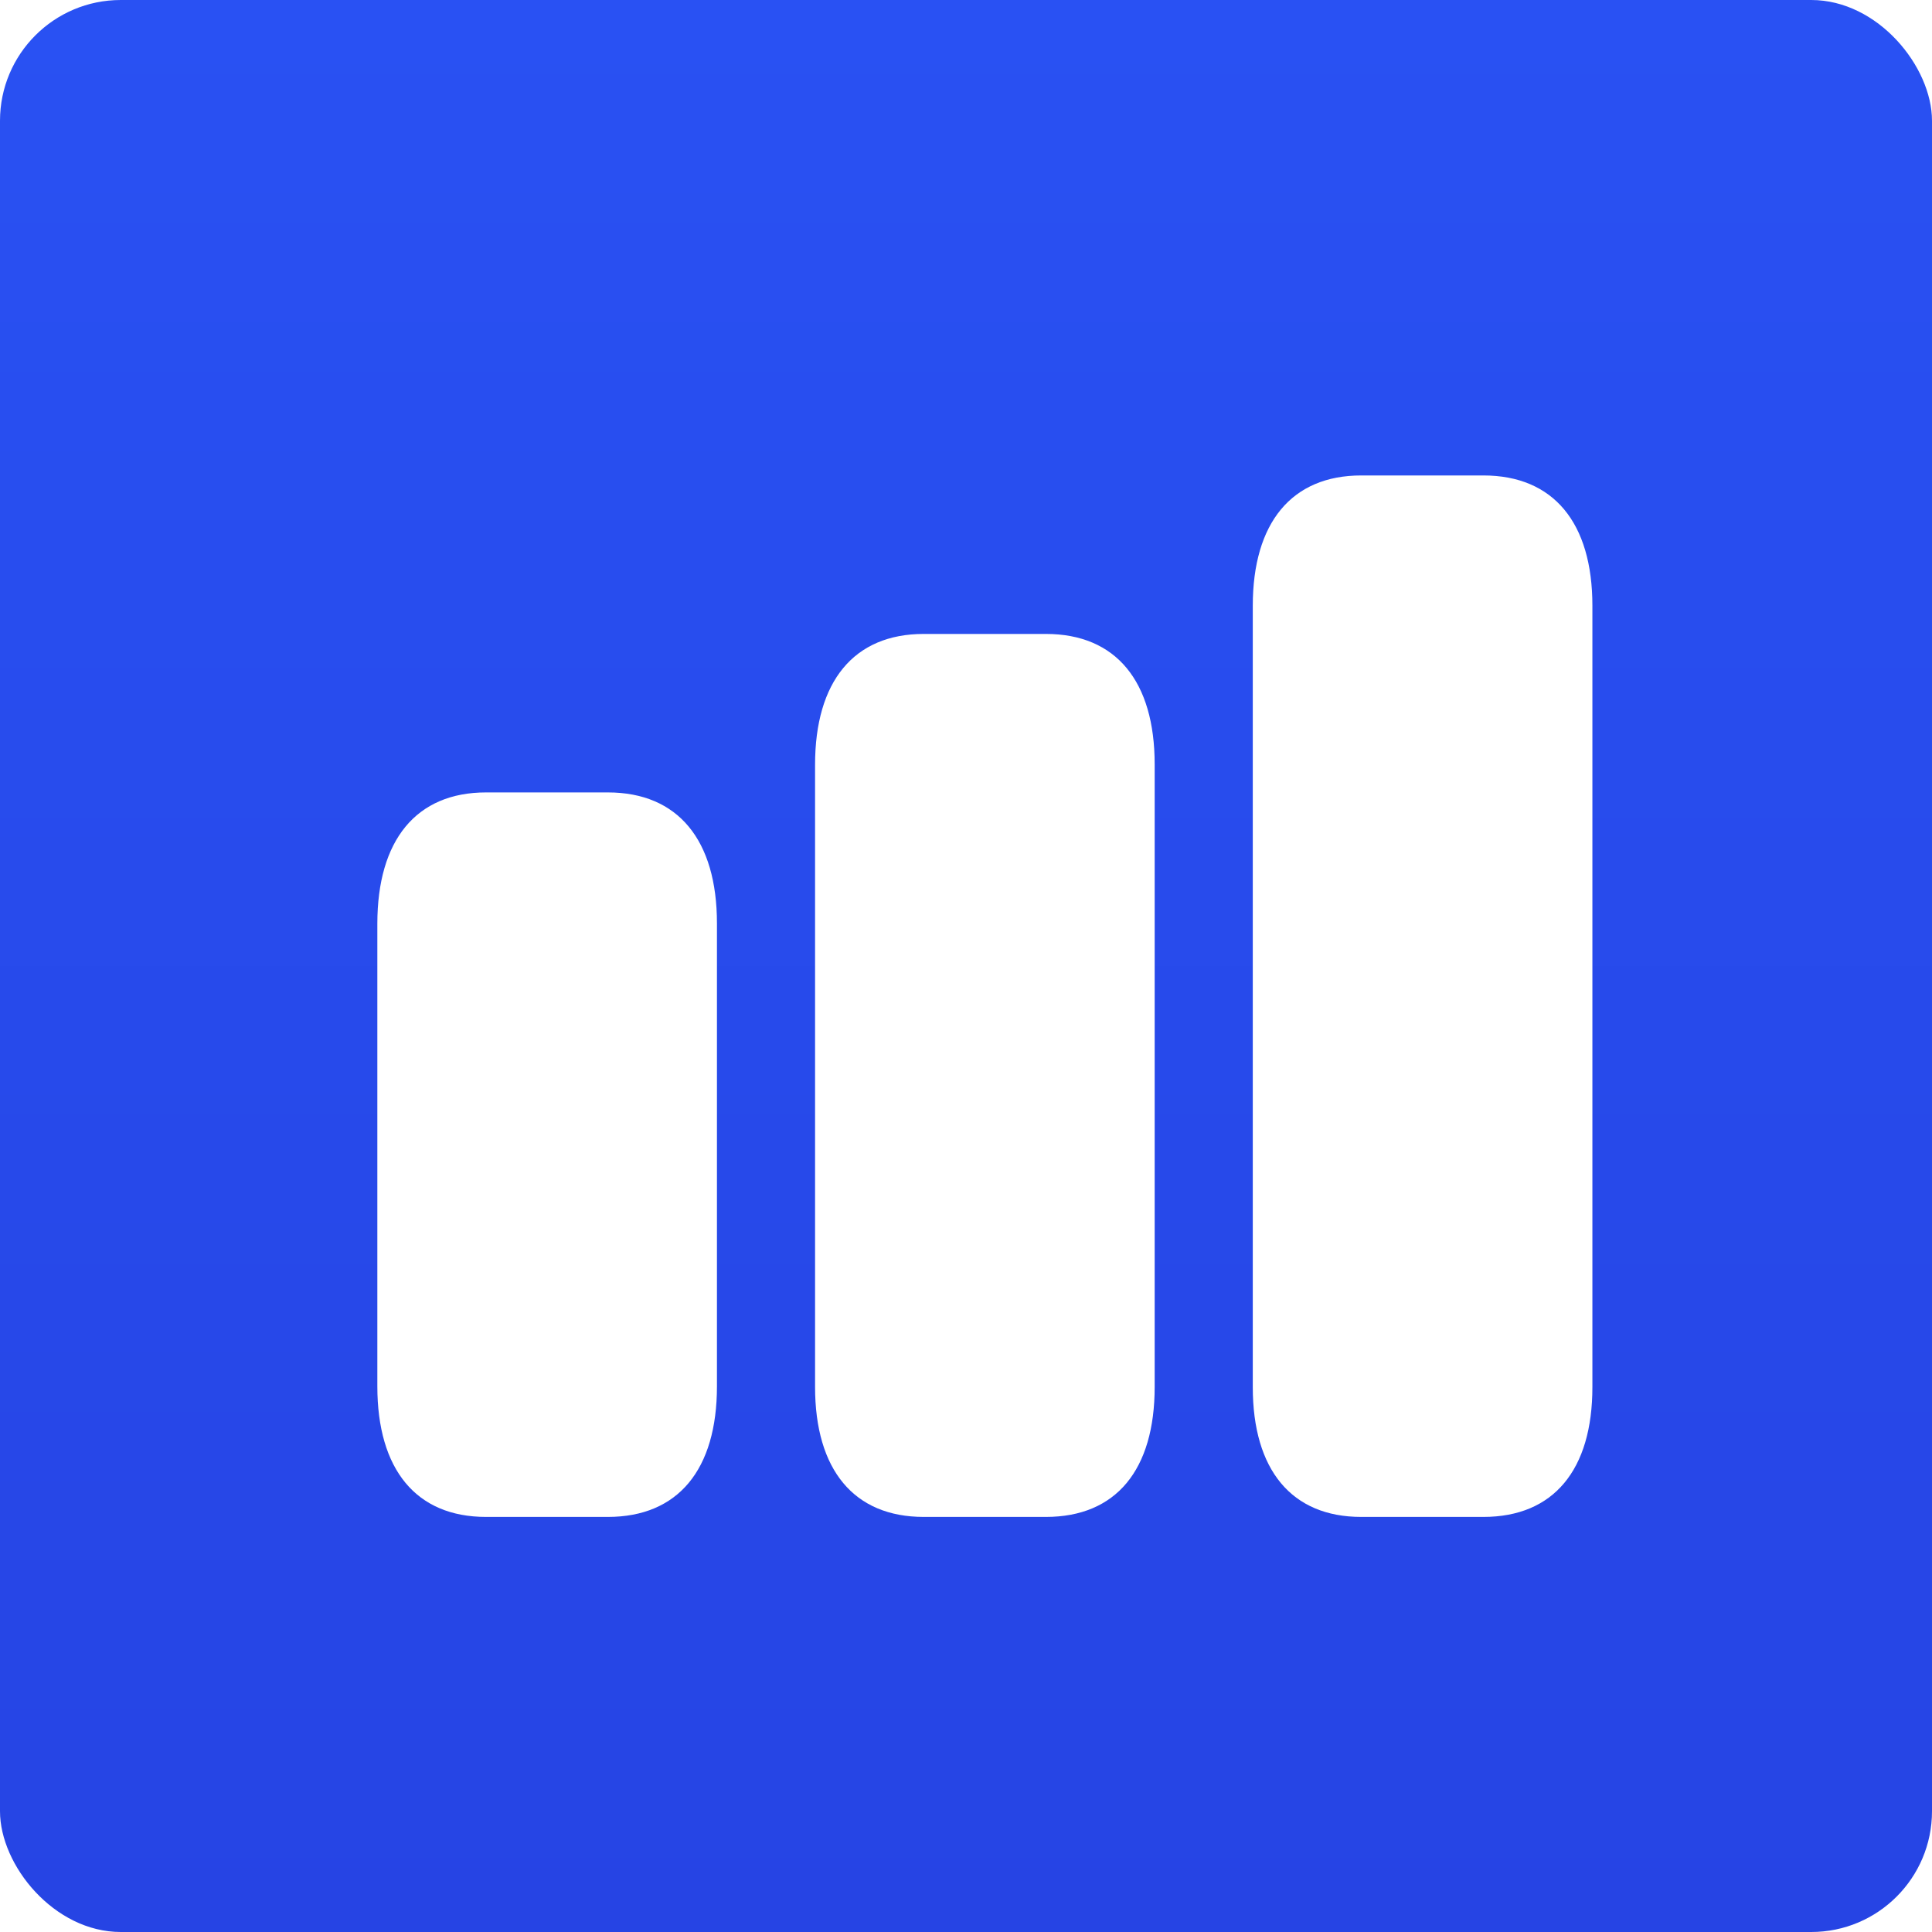 <svg width="256" height="256" viewBox="0 0 256 256" fill="none" xmlns="http://www.w3.org/2000/svg">
<rect width="256" height="256" rx="16" fill="url(#paint0_linear_7_274)"/>
<g filter="url(#filter0_d_7_274)">
<path d="M178.366 197H194.554C203.856 197 209 190.771 209 179.801V76.249C209 65.279 203.856 59 194.554 59H178.366C169.144 59 164 65.279 164 76.272V179.801C164 190.771 169.144 197 178.366 197Z" fill="white"/>
</g>
<g filter="url(#filter1_d_7_274)">
<path d="M120.4 197H136.582C145.899 197 151 190.757 151 179.764V97.286C151 86.292 145.899 80 136.582 80H120.4C111.142 80 106 86.292 106 97.333V179.764C106 190.757 111.142 197 120.4 197Z" fill="white"/>
</g>
<g filter="url(#filter2_d_7_274)">
<path d="M62.4 197H78.541C87.858 197 93 190.73 93 179.689V118.361C93 107.319 87.858 101 78.541 101H62.4C53.142 101 48 107.319 48 118.407V179.689C48 190.73 53.142 197 62.4 197Z" fill="white"/>
</g>
<defs>
<filter id="filter0_d_7_274" x="162" y="59" width="53" height="146" filterUnits="userSpaceOnUse" color-interpolation-filters="sRGB">
<feFlood flood-opacity="0" result="BackgroundImageFix"/>
<feColorMatrix in="SourceAlpha" type="matrix" values="0 0 0 0 0 0 0 0 0 0 0 0 0 0 0 0 0 0 127 0" result="hardAlpha"/>
<feOffset dx="2" dy="4"/>
<feGaussianBlur stdDeviation="2"/>
<feComposite in2="hardAlpha" operator="out"/>
<feColorMatrix type="matrix" values="0 0 0 0 0 0 0 0 0 0 0 0 0 0 0 0 0 0 0.25 0"/>
<feBlend mode="normal" in2="BackgroundImageFix" result="effect1_dropShadow_7_274"/>
<feBlend mode="normal" in="SourceGraphic" in2="effect1_dropShadow_7_274" result="shape"/>
</filter>
<filter id="filter1_d_7_274" x="104" y="80" width="53" height="125" filterUnits="userSpaceOnUse" color-interpolation-filters="sRGB">
<feFlood flood-opacity="0" result="BackgroundImageFix"/>
<feColorMatrix in="SourceAlpha" type="matrix" values="0 0 0 0 0 0 0 0 0 0 0 0 0 0 0 0 0 0 127 0" result="hardAlpha"/>
<feOffset dx="2" dy="4"/>
<feGaussianBlur stdDeviation="2"/>
<feComposite in2="hardAlpha" operator="out"/>
<feColorMatrix type="matrix" values="0 0 0 0 0 0 0 0 0 0 0 0 0 0 0 0 0 0 0.25 0"/>
<feBlend mode="normal" in2="BackgroundImageFix" result="effect1_dropShadow_7_274"/>
<feBlend mode="normal" in="SourceGraphic" in2="effect1_dropShadow_7_274" result="shape"/>
</filter>
<filter id="filter2_d_7_274" x="46" y="101" width="53" height="104" filterUnits="userSpaceOnUse" color-interpolation-filters="sRGB">
<feFlood flood-opacity="0" result="BackgroundImageFix"/>
<feColorMatrix in="SourceAlpha" type="matrix" values="0 0 0 0 0 0 0 0 0 0 0 0 0 0 0 0 0 0 127 0" result="hardAlpha"/>
<feOffset dx="2" dy="4"/>
<feGaussianBlur stdDeviation="2"/>
<feComposite in2="hardAlpha" operator="out"/>
<feColorMatrix type="matrix" values="0 0 0 0 0 0 0 0 0 0 0 0 0 0 0 0 0 0 0.25 0"/>
<feBlend mode="normal" in2="BackgroundImageFix" result="effect1_dropShadow_7_274"/>
<feBlend mode="normal" in="SourceGraphic" in2="effect1_dropShadow_7_274" result="shape"/>
</filter>
<linearGradient id="paint0_linear_7_274" x1="128" y1="0" x2="128" y2="256" gradientUnits="userSpaceOnUse">
<stop stop-color="#2951F3"/>
<stop offset="1" stop-color="#2644E4"/>
</linearGradient>
</defs>
</svg>
